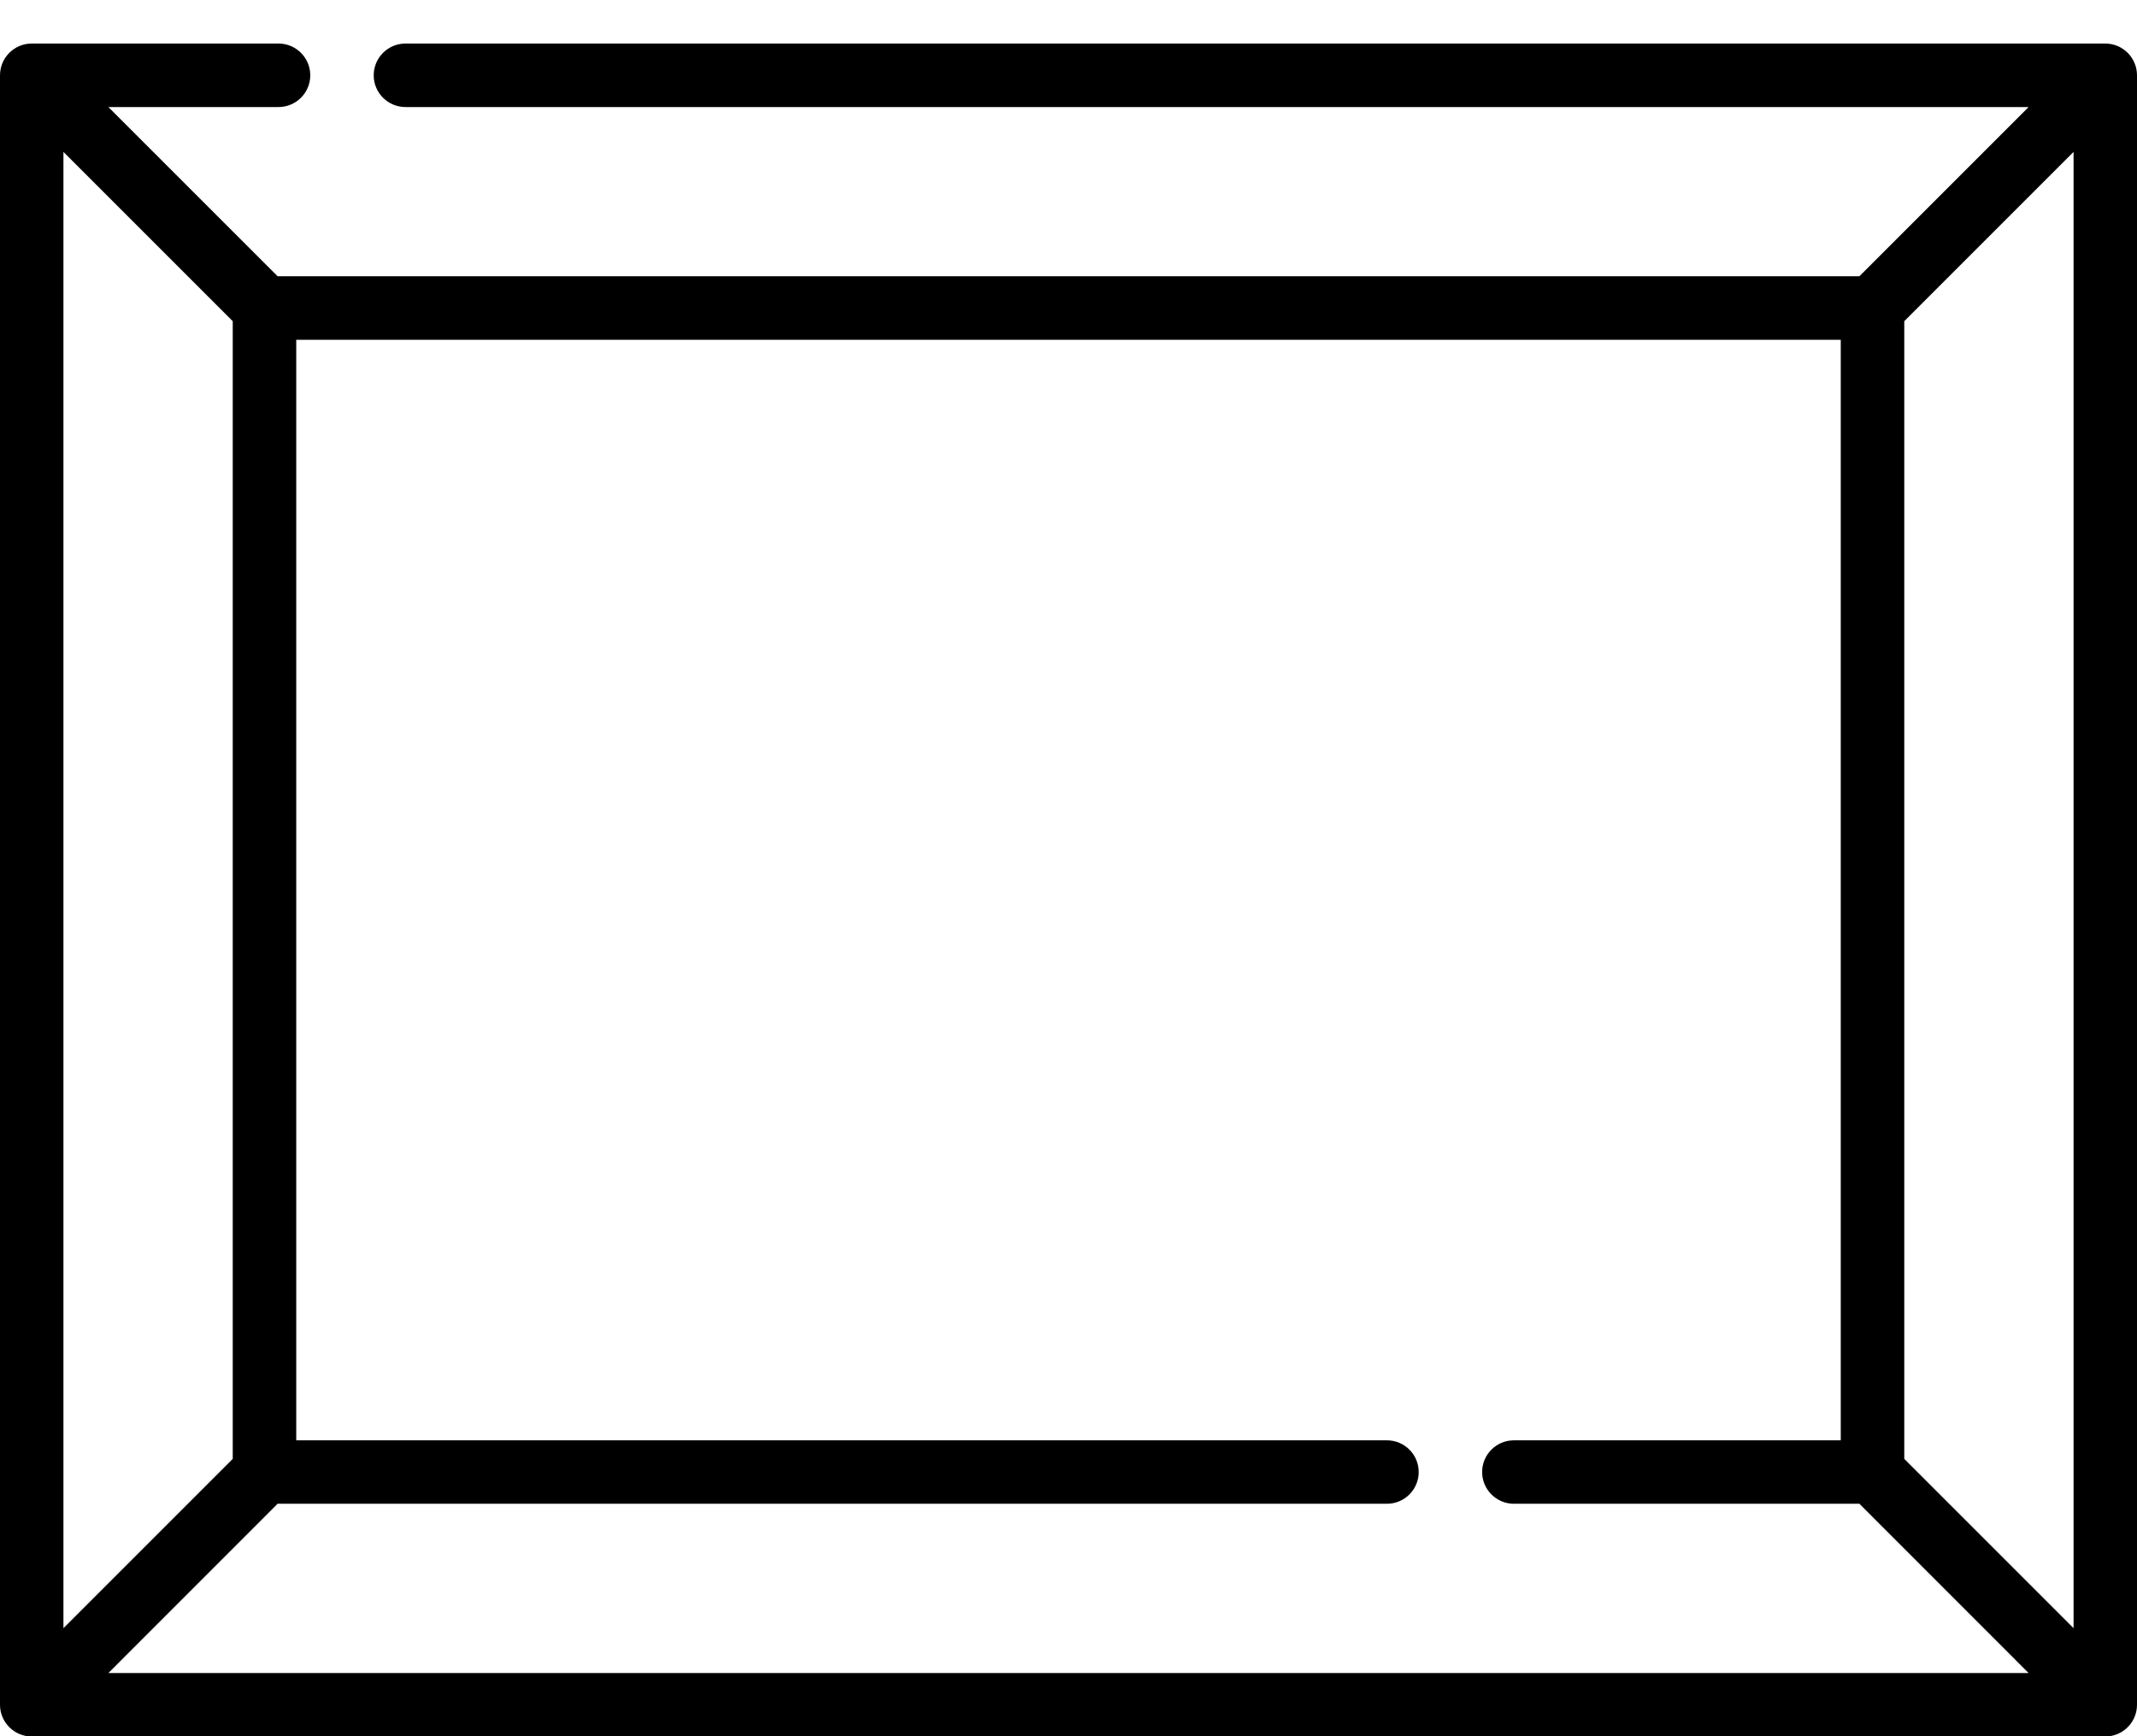 <svg width="32" height="26" viewBox="0 0 32 26" fill="none" xmlns="http://www.w3.org/2000/svg">
<path d="M31.525 0.652H6.072C5.809 0.652 5.596 0.865 5.596 1.128C5.596 1.39 5.809 1.603 6.072 1.603H30.377L27.843 4.137H4.157L1.623 1.603H4.17C4.433 1.603 4.646 1.39 4.646 1.128C4.646 0.865 4.433 0.652 4.17 0.652H0.475C0.213 0.652 0 0.865 0 1.128V25.529C0 25.791 0.213 26.004 0.475 26.004H31.525C31.787 26.004 32 25.791 32 25.529V1.128C32 0.865 31.787 0.652 31.525 0.652ZM28.515 21.847V4.81L31.05 2.275V24.382L28.515 21.847ZM4.436 5.088H27.564V21.569H22.669C22.407 21.569 22.194 21.781 22.194 22.044C22.194 22.306 22.407 22.519 22.669 22.519H27.843L30.377 25.054H1.623L4.157 22.519H20.768C21.031 22.519 21.244 22.306 21.244 22.044C21.244 21.781 21.031 21.569 20.768 21.569H4.436V5.088ZM3.485 21.847L0.95 24.382V2.275L3.485 4.81V21.847Z" fill="black"></path>
</svg>
